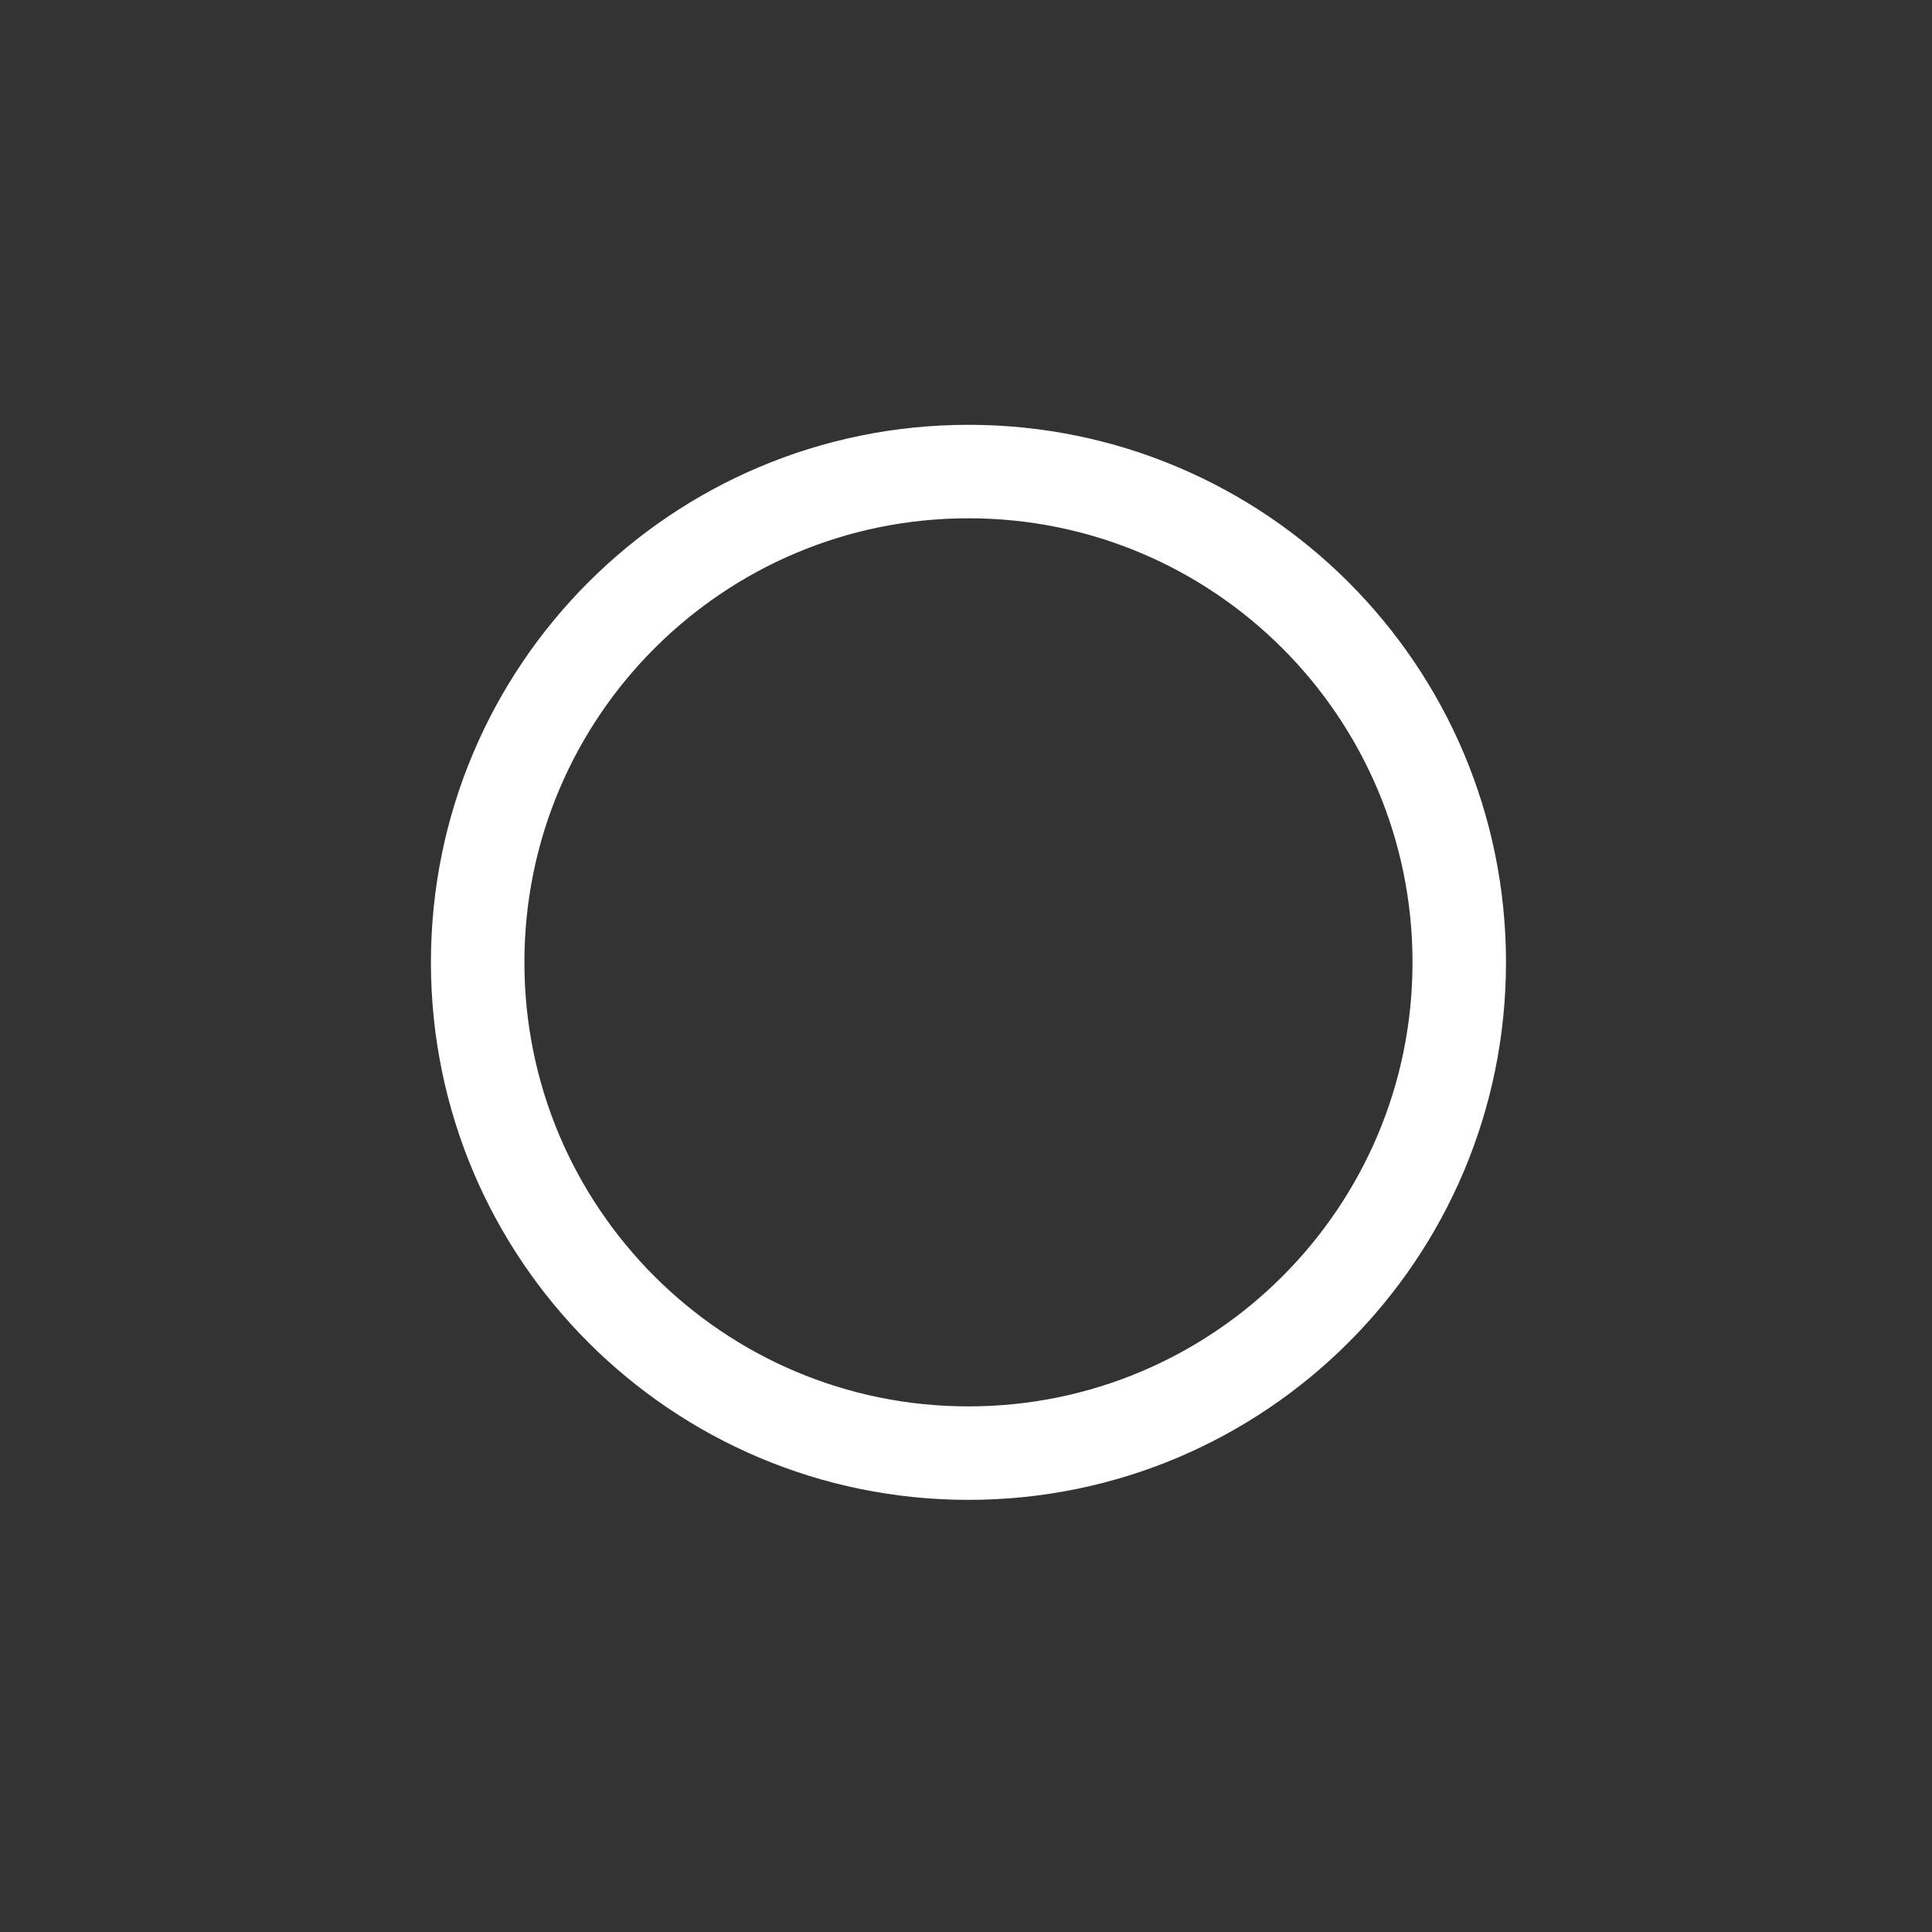 <?xml version="1.0" encoding="UTF-8"?><svg xmlns="http://www.w3.org/2000/svg" xmlns:xlink="http://www.w3.org/1999/xlink" xmlns:avocode="https://avocode.com/" id="SVGDoc756abd9f66ab4b8abd4e40a39f0662e5" width="124px" height="124px" version="1.1" viewBox="0 0 124 124" aria-hidden="true"><rect x="0" y="0" width="124" height="124" fill="#333333" stroke="none"/><defs><linearGradient class="cerosgradient" data-cerosgradient="true" id="CerosGradient_idff85e2524" gradientUnits="userSpaceOnUse" x1="50%" y1="100%" x2="50%" y2="0%"><stop offset="0%" stop-color="#d1d1d1"/><stop offset="100%" stop-color="#d1d1d1"/></linearGradient><linearGradient/></defs><g><g><path d="M62.158,30.265c17.397,0 31.5,14.103 31.5,31.5c0,17.397 -14.103,31.5 -31.5,31.5c-17.397,0 -31.5,-14.103 -31.5,-31.5c0,-17.397 14.103,-31.5 31.5,-31.5z" fill-opacity="0" fill="#ffffff" stroke-linejoin="miter" stroke-linecap="butt" stroke-opacity="1" stroke="#ffffff" stroke-miterlimit="20" stroke-width="6"/></g></g></svg>